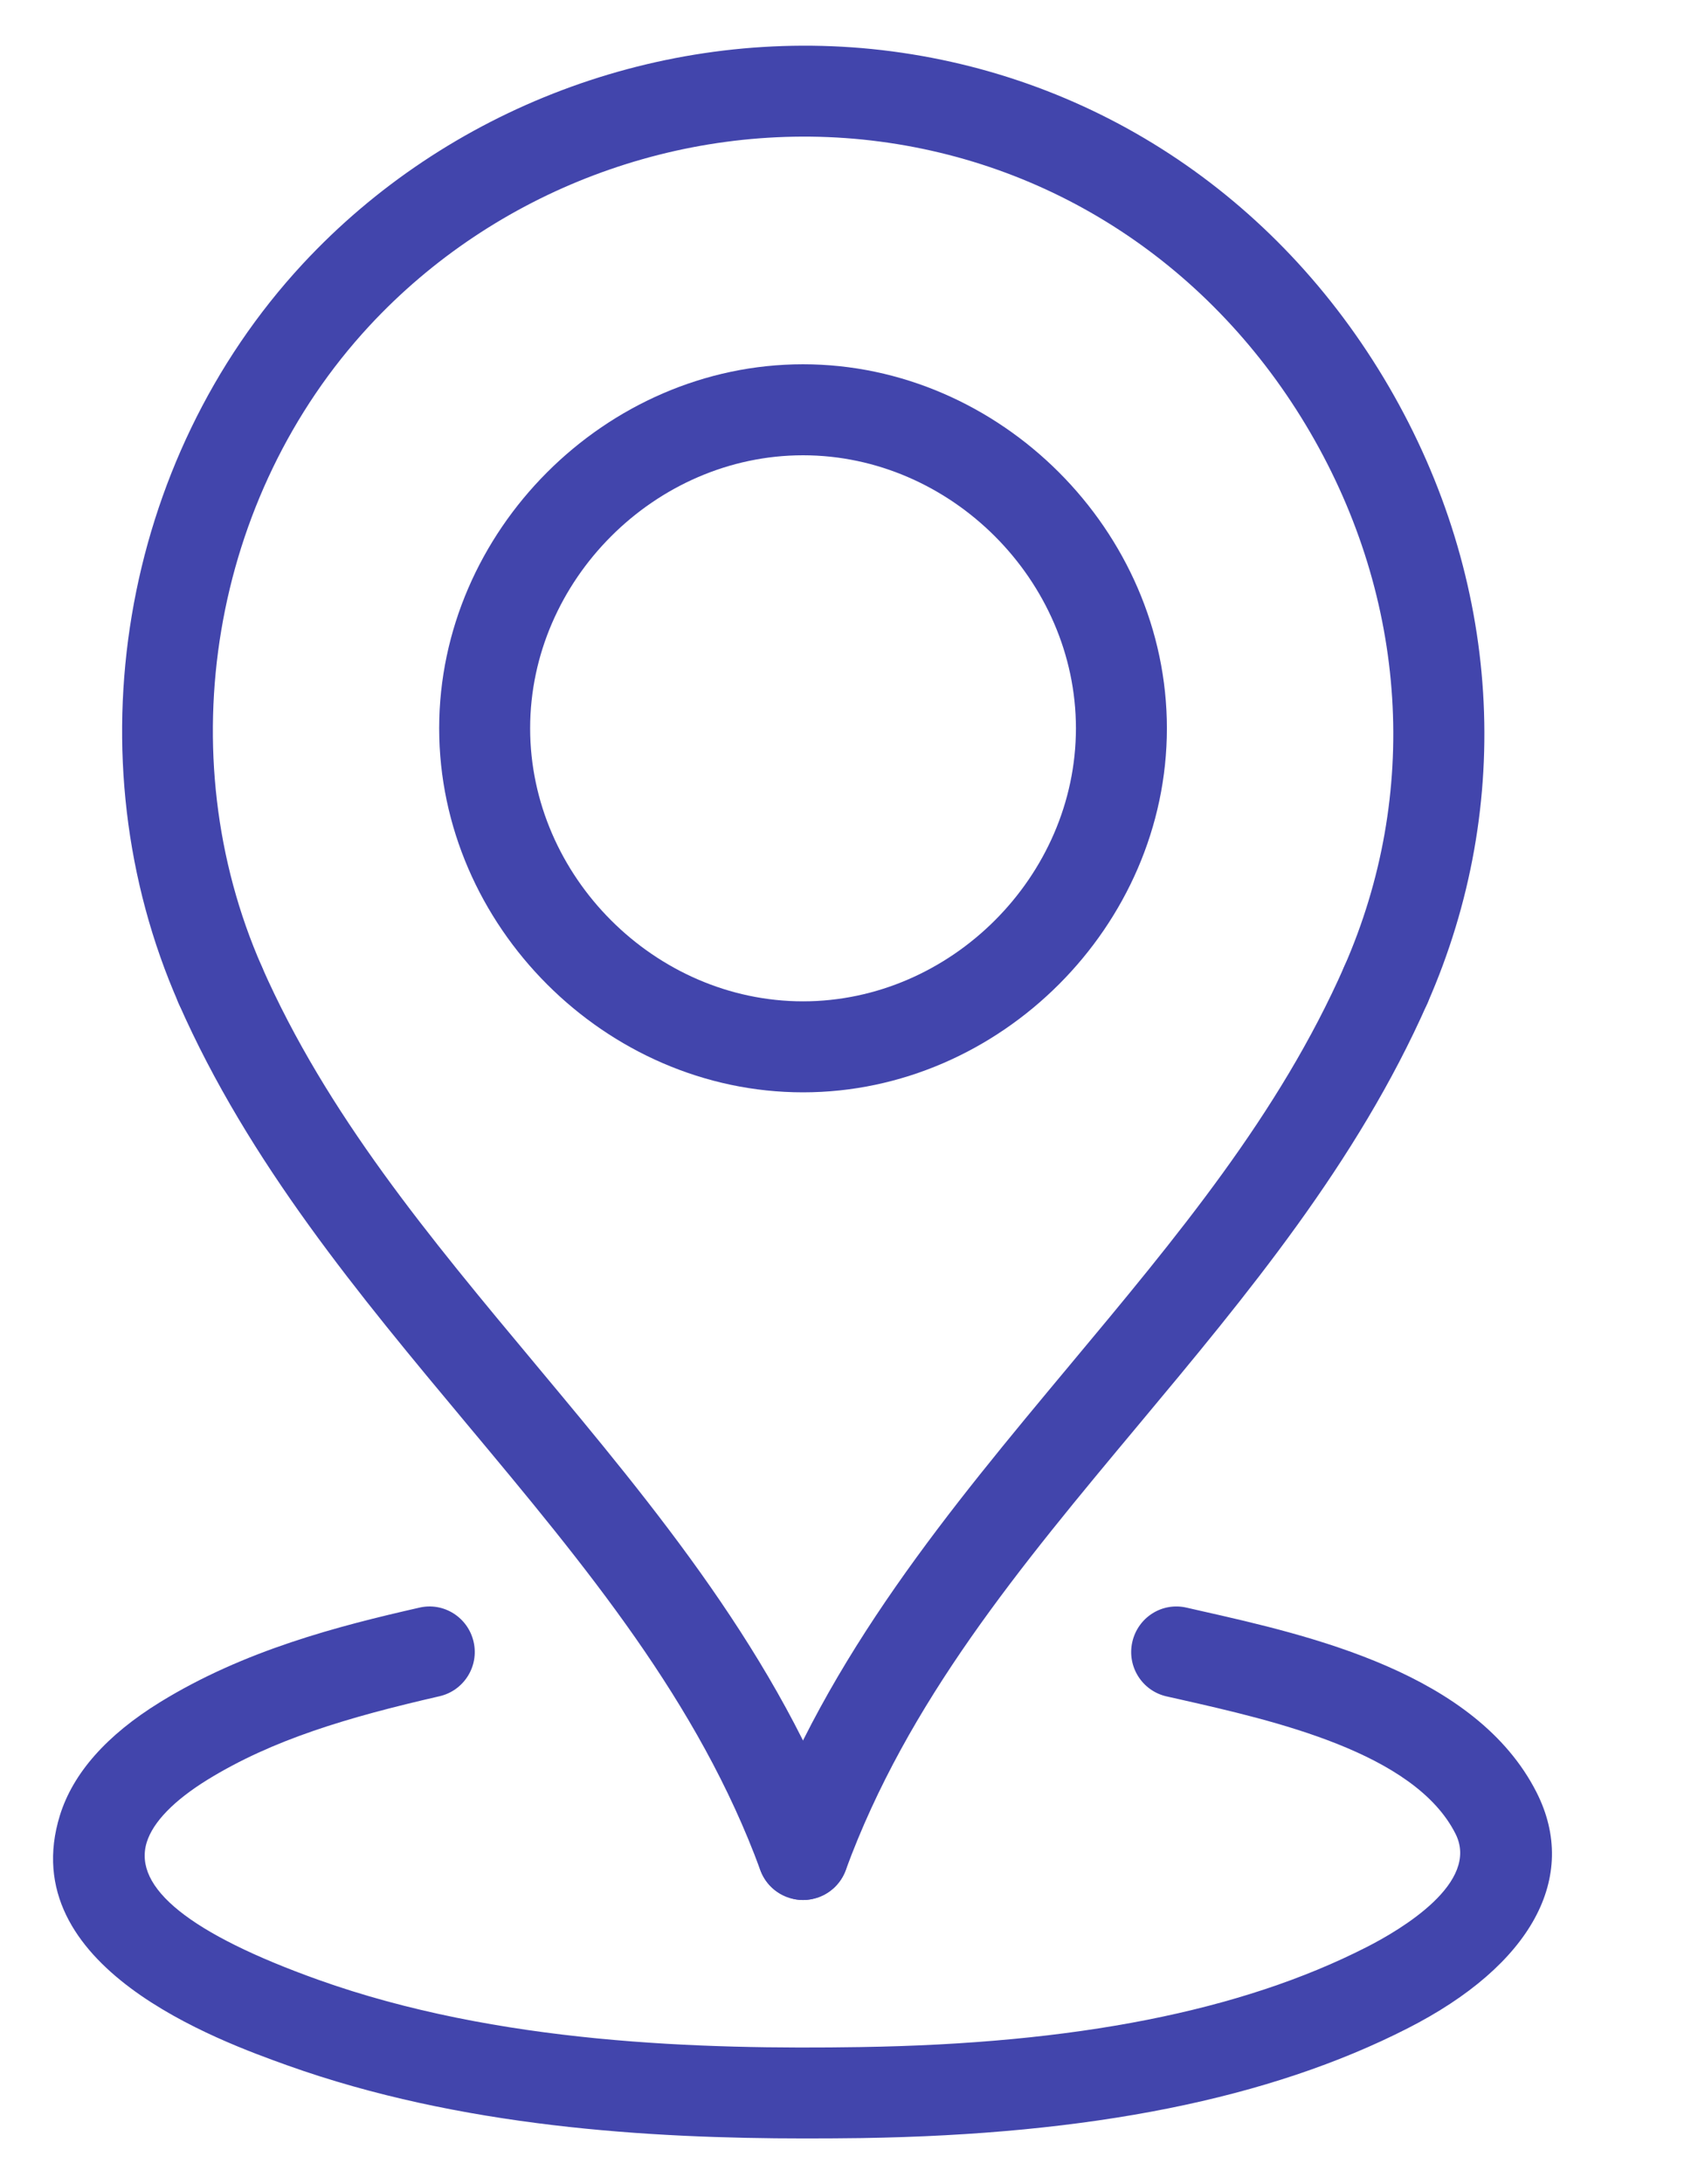 <svg width="14" height="18" viewBox="0 0 14 18" fill="none" xmlns="http://www.w3.org/2000/svg">
<g clip-path="url(#clip0_169_798)">
<path d="M6.621 15.658C6.468 15.658 6.325 15.564 6.269 15.412C5.76 14.024 4.832 12.912 3.849 11.735C2.965 10.676 2.051 9.582 1.473 8.269C1.389 8.079 1.475 7.858 1.665 7.775C1.855 7.691 2.076 7.777 2.159 7.967C2.695 9.182 3.535 10.189 4.425 11.255C5.405 12.43 6.419 13.644 6.973 15.154C7.044 15.348 6.945 15.564 6.75 15.635C6.707 15.65 6.664 15.658 6.621 15.658Z" fill="#4245AC"/>
<path d="M6.621 15.658C6.578 15.658 6.535 15.65 6.492 15.634C6.297 15.563 6.198 15.348 6.269 15.153C6.823 13.643 7.837 12.429 8.817 11.254C9.706 10.189 10.547 9.182 11.083 7.966C11.166 7.777 11.387 7.691 11.577 7.774C11.766 7.858 11.852 8.079 11.769 8.268C11.19 9.581 10.277 10.676 9.393 11.735C8.41 12.912 7.482 14.024 6.973 15.412C6.917 15.563 6.774 15.658 6.621 15.658Z" fill="#4245AC"/>
<path d="M6.621 9.002C4.994 9.002 3.621 7.629 3.621 6.002C3.621 4.376 4.994 3.002 6.621 3.002C8.247 3.002 9.621 4.376 9.621 6.002C9.621 7.629 8.247 9.002 6.621 9.002ZM6.621 3.752C5.401 3.752 4.371 4.783 4.371 6.002C4.371 7.222 5.401 8.252 6.621 8.252C7.84 8.252 8.871 7.222 8.871 6.002C8.871 4.783 7.84 3.752 6.621 3.752Z" fill="#4245AC"/>
<path d="M11.425 8.492C11.375 8.492 11.324 8.482 11.275 8.46C11.085 8.377 10.999 8.155 11.083 7.966C11.707 6.547 11.606 4.942 10.803 3.564C10 2.187 8.655 1.307 7.112 1.15C5.601 0.998 4.079 1.571 3.045 2.686C1.743 4.091 1.387 6.212 2.159 7.966C2.242 8.156 2.156 8.377 1.967 8.46C1.775 8.544 1.555 8.457 1.473 8.268C0.582 6.245 0.993 3.796 2.495 2.176C3.688 0.89 5.445 0.23 7.188 0.404C8.973 0.585 10.526 1.599 11.451 3.186C12.376 4.774 12.492 6.626 11.769 8.268C11.707 8.409 11.57 8.492 11.425 8.492Z" fill="#4245AC"/>
<path d="M6.638 17.623C5.35 17.623 3.792 17.529 2.37 17.021C1.81 16.82 0.107 16.211 0.494 14.96C0.602 14.613 0.879 14.299 1.319 14.028C2.014 13.6 2.787 13.401 3.456 13.249C3.657 13.201 3.859 13.328 3.905 13.531C3.951 13.732 3.825 13.933 3.623 13.979C2.865 14.153 2.249 14.336 1.712 14.666C1.435 14.837 1.262 15.015 1.21 15.182C1.094 15.557 1.569 15.938 2.623 16.315C4.106 16.845 5.792 16.89 7.091 16.87C8.865 16.843 10.231 16.574 11.266 16.047C11.555 15.9 12.205 15.514 12 15.111C11.661 14.441 10.501 14.18 9.734 14.006L9.618 13.98C9.416 13.934 9.29 13.733 9.336 13.531C9.382 13.33 9.58 13.201 9.785 13.249L9.899 13.275C10.803 13.479 12.17 13.788 12.669 14.771C13.023 15.47 12.626 16.197 11.605 16.716C10.467 17.296 8.994 17.591 7.102 17.62C6.953 17.622 6.798 17.623 6.638 17.623Z" fill="#4245AC"/>
</g>
<defs>
<clipPath id="clip0_169_798">
<rect width="13" height="18" fill="white" transform="translate(0.438)"/>
</clipPath>
</defs>
</svg>
